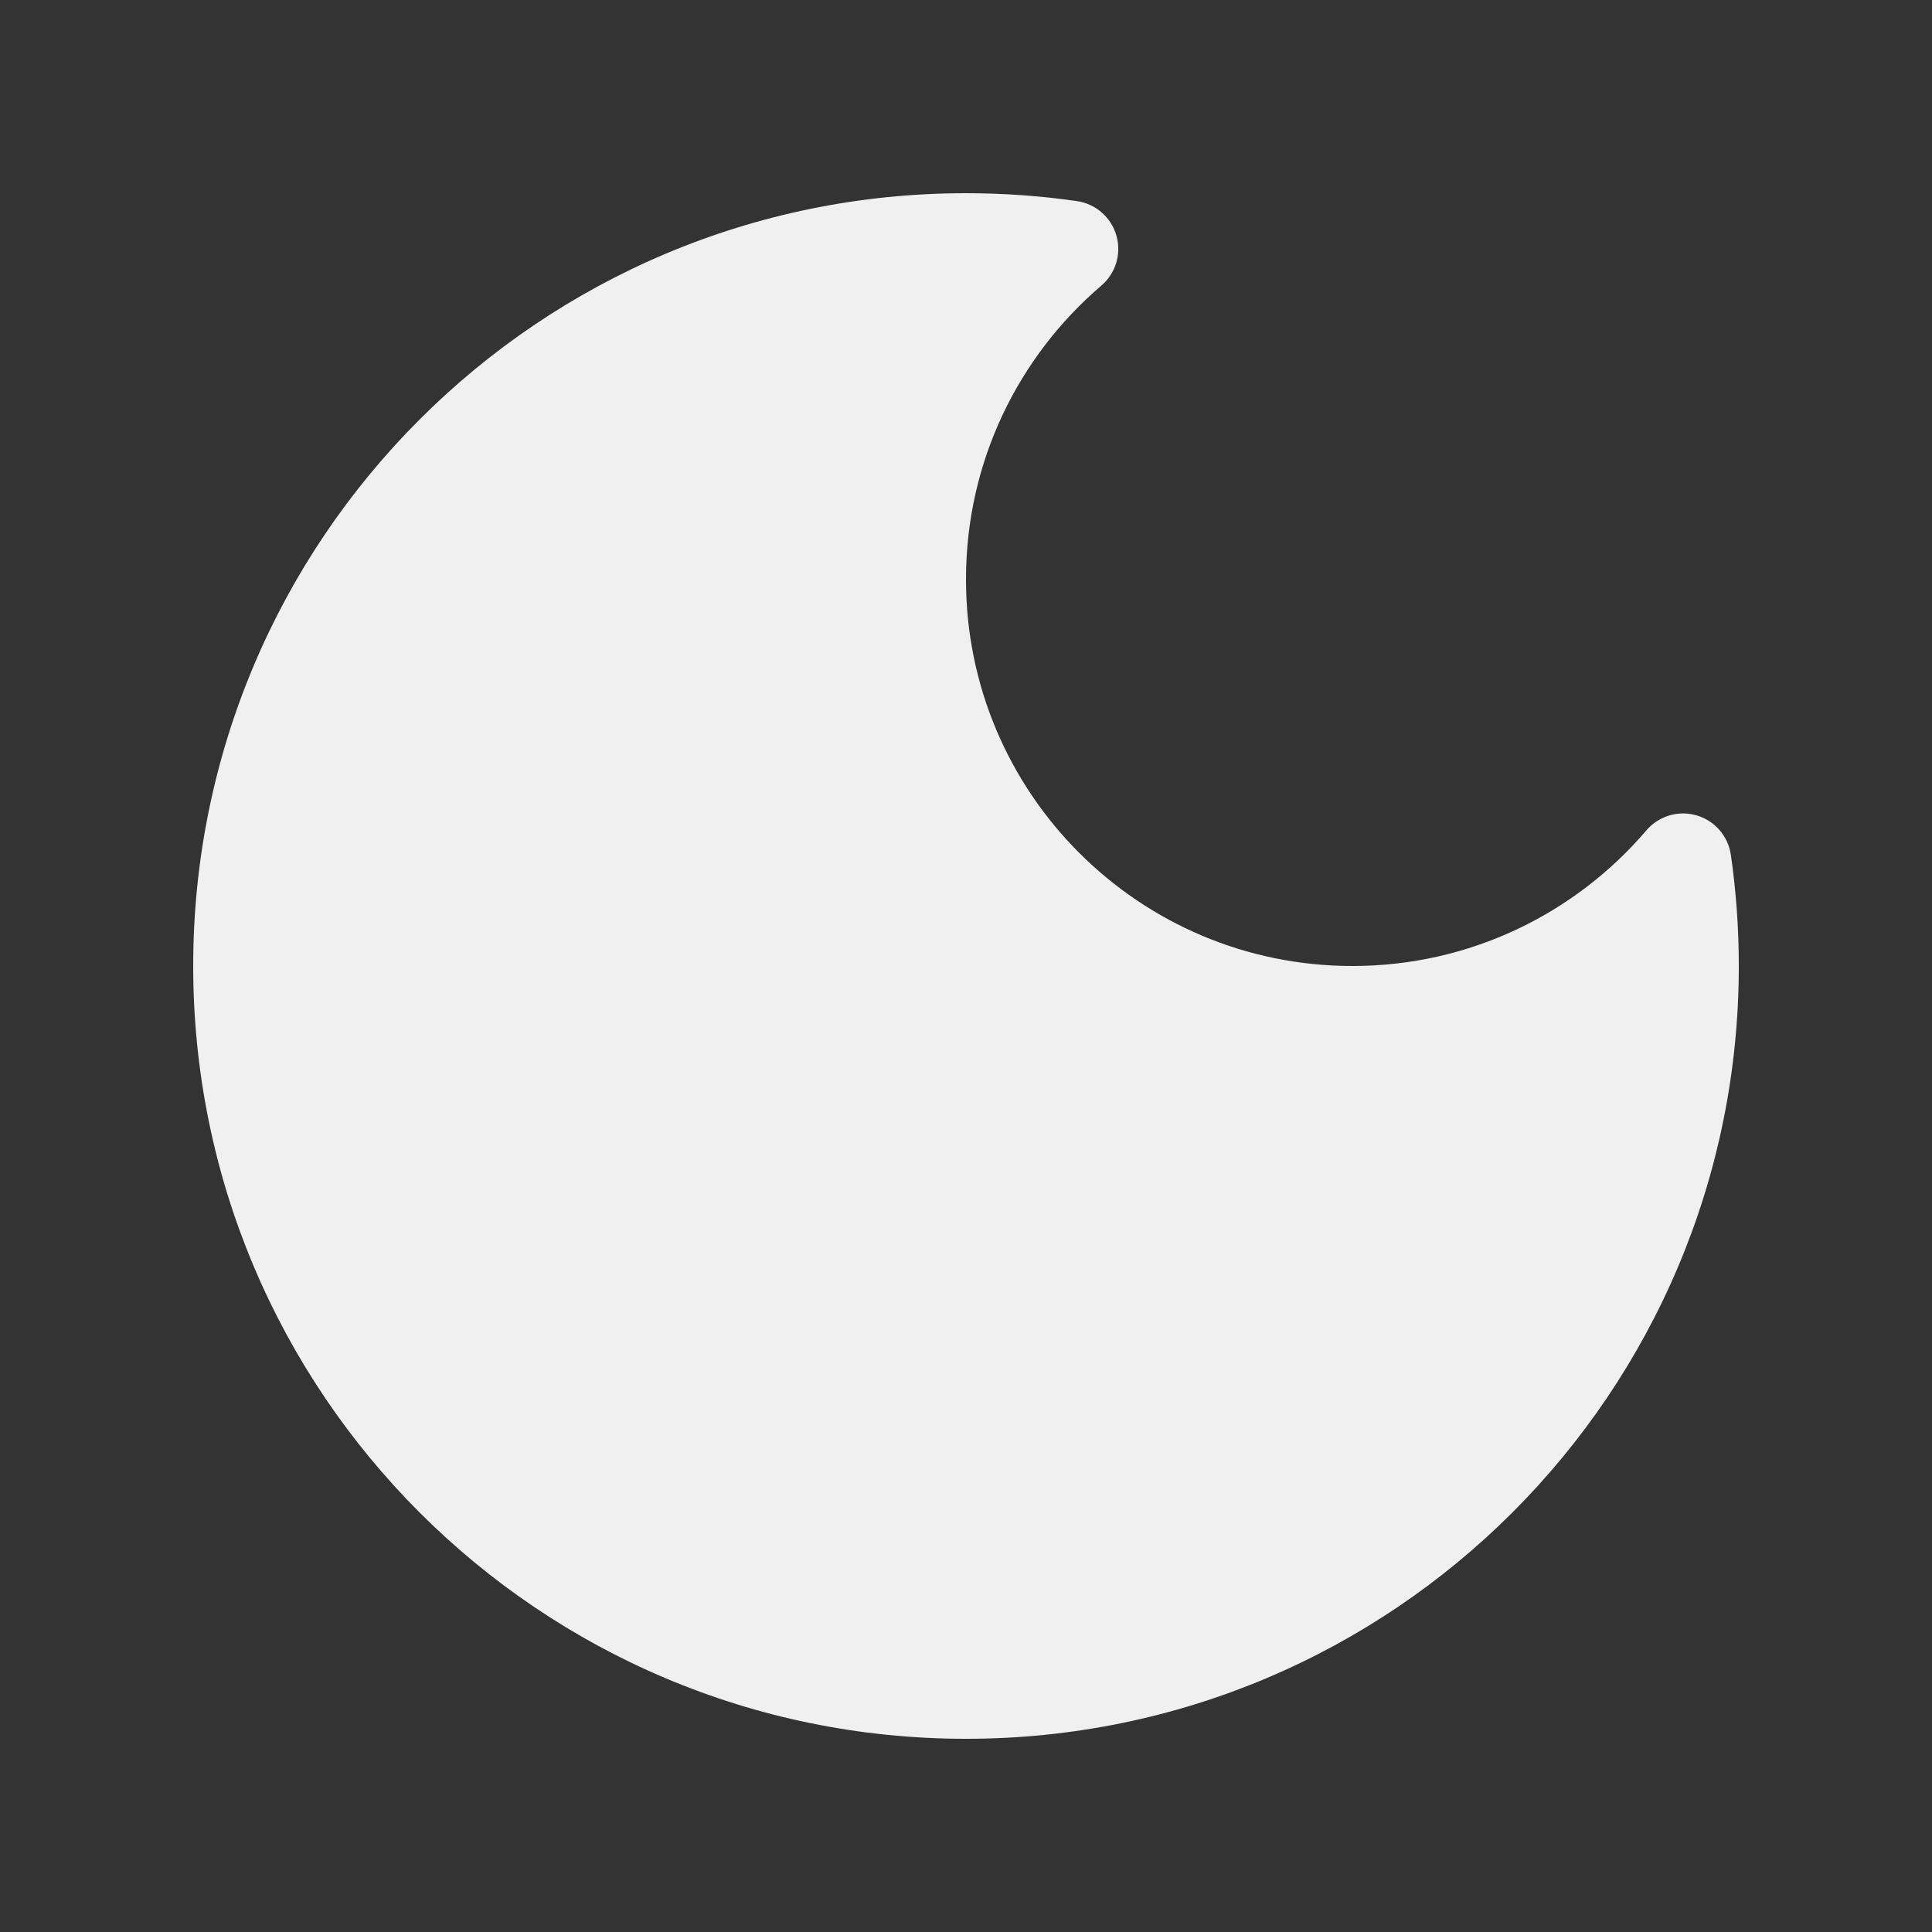 <?xml version="1.0" encoding="UTF-8" standalone="no"?>
<!DOCTYPE svg PUBLIC "-//W3C//DTD SVG 1.1//EN" "http://www.w3.org/Graphics/SVG/1.1/DTD/svg11.dtd">
<svg width="100%" height="100%" viewBox="0 0 1000 1000" version="1.1" xmlns="http://www.w3.org/2000/svg" xmlns:xlink="http://www.w3.org/1999/xlink" xml:space="preserve" xmlns:serif="http://www.serif.com/" style="fill-rule:evenodd;clip-rule:evenodd;stroke-linejoin:round;stroke-miterlimit:2;">
    <rect x="0" y="0" width="1000" height="1000" fill="#333333" stroke="none"/>
    <path id="Moon" d="M557.368,104.083C567.099,105.473 575.111,112.44 577.84,121.883C580.568,131.327 577.506,141.493 570.016,147.859C527.163,184.495 500,238.949 500,299.747L500,300C500,410.457 589.543,500 700,500C760.895,500 815.434,472.785 852.117,429.853C858.48,422.362 868.645,419.296 878.089,422.022C887.533,424.747 894.502,432.756 895.896,442.486C898.6,461.267 900,480.47 900,500C900,720.914 720.914,900 500,900C279.086,900 100,720.914 100,500C100,279.086 279.086,100 500,100C519.479,100 538.633,101.392 557.368,104.083Z" style="fill:rgb(240,240,240);"/>
</svg>
